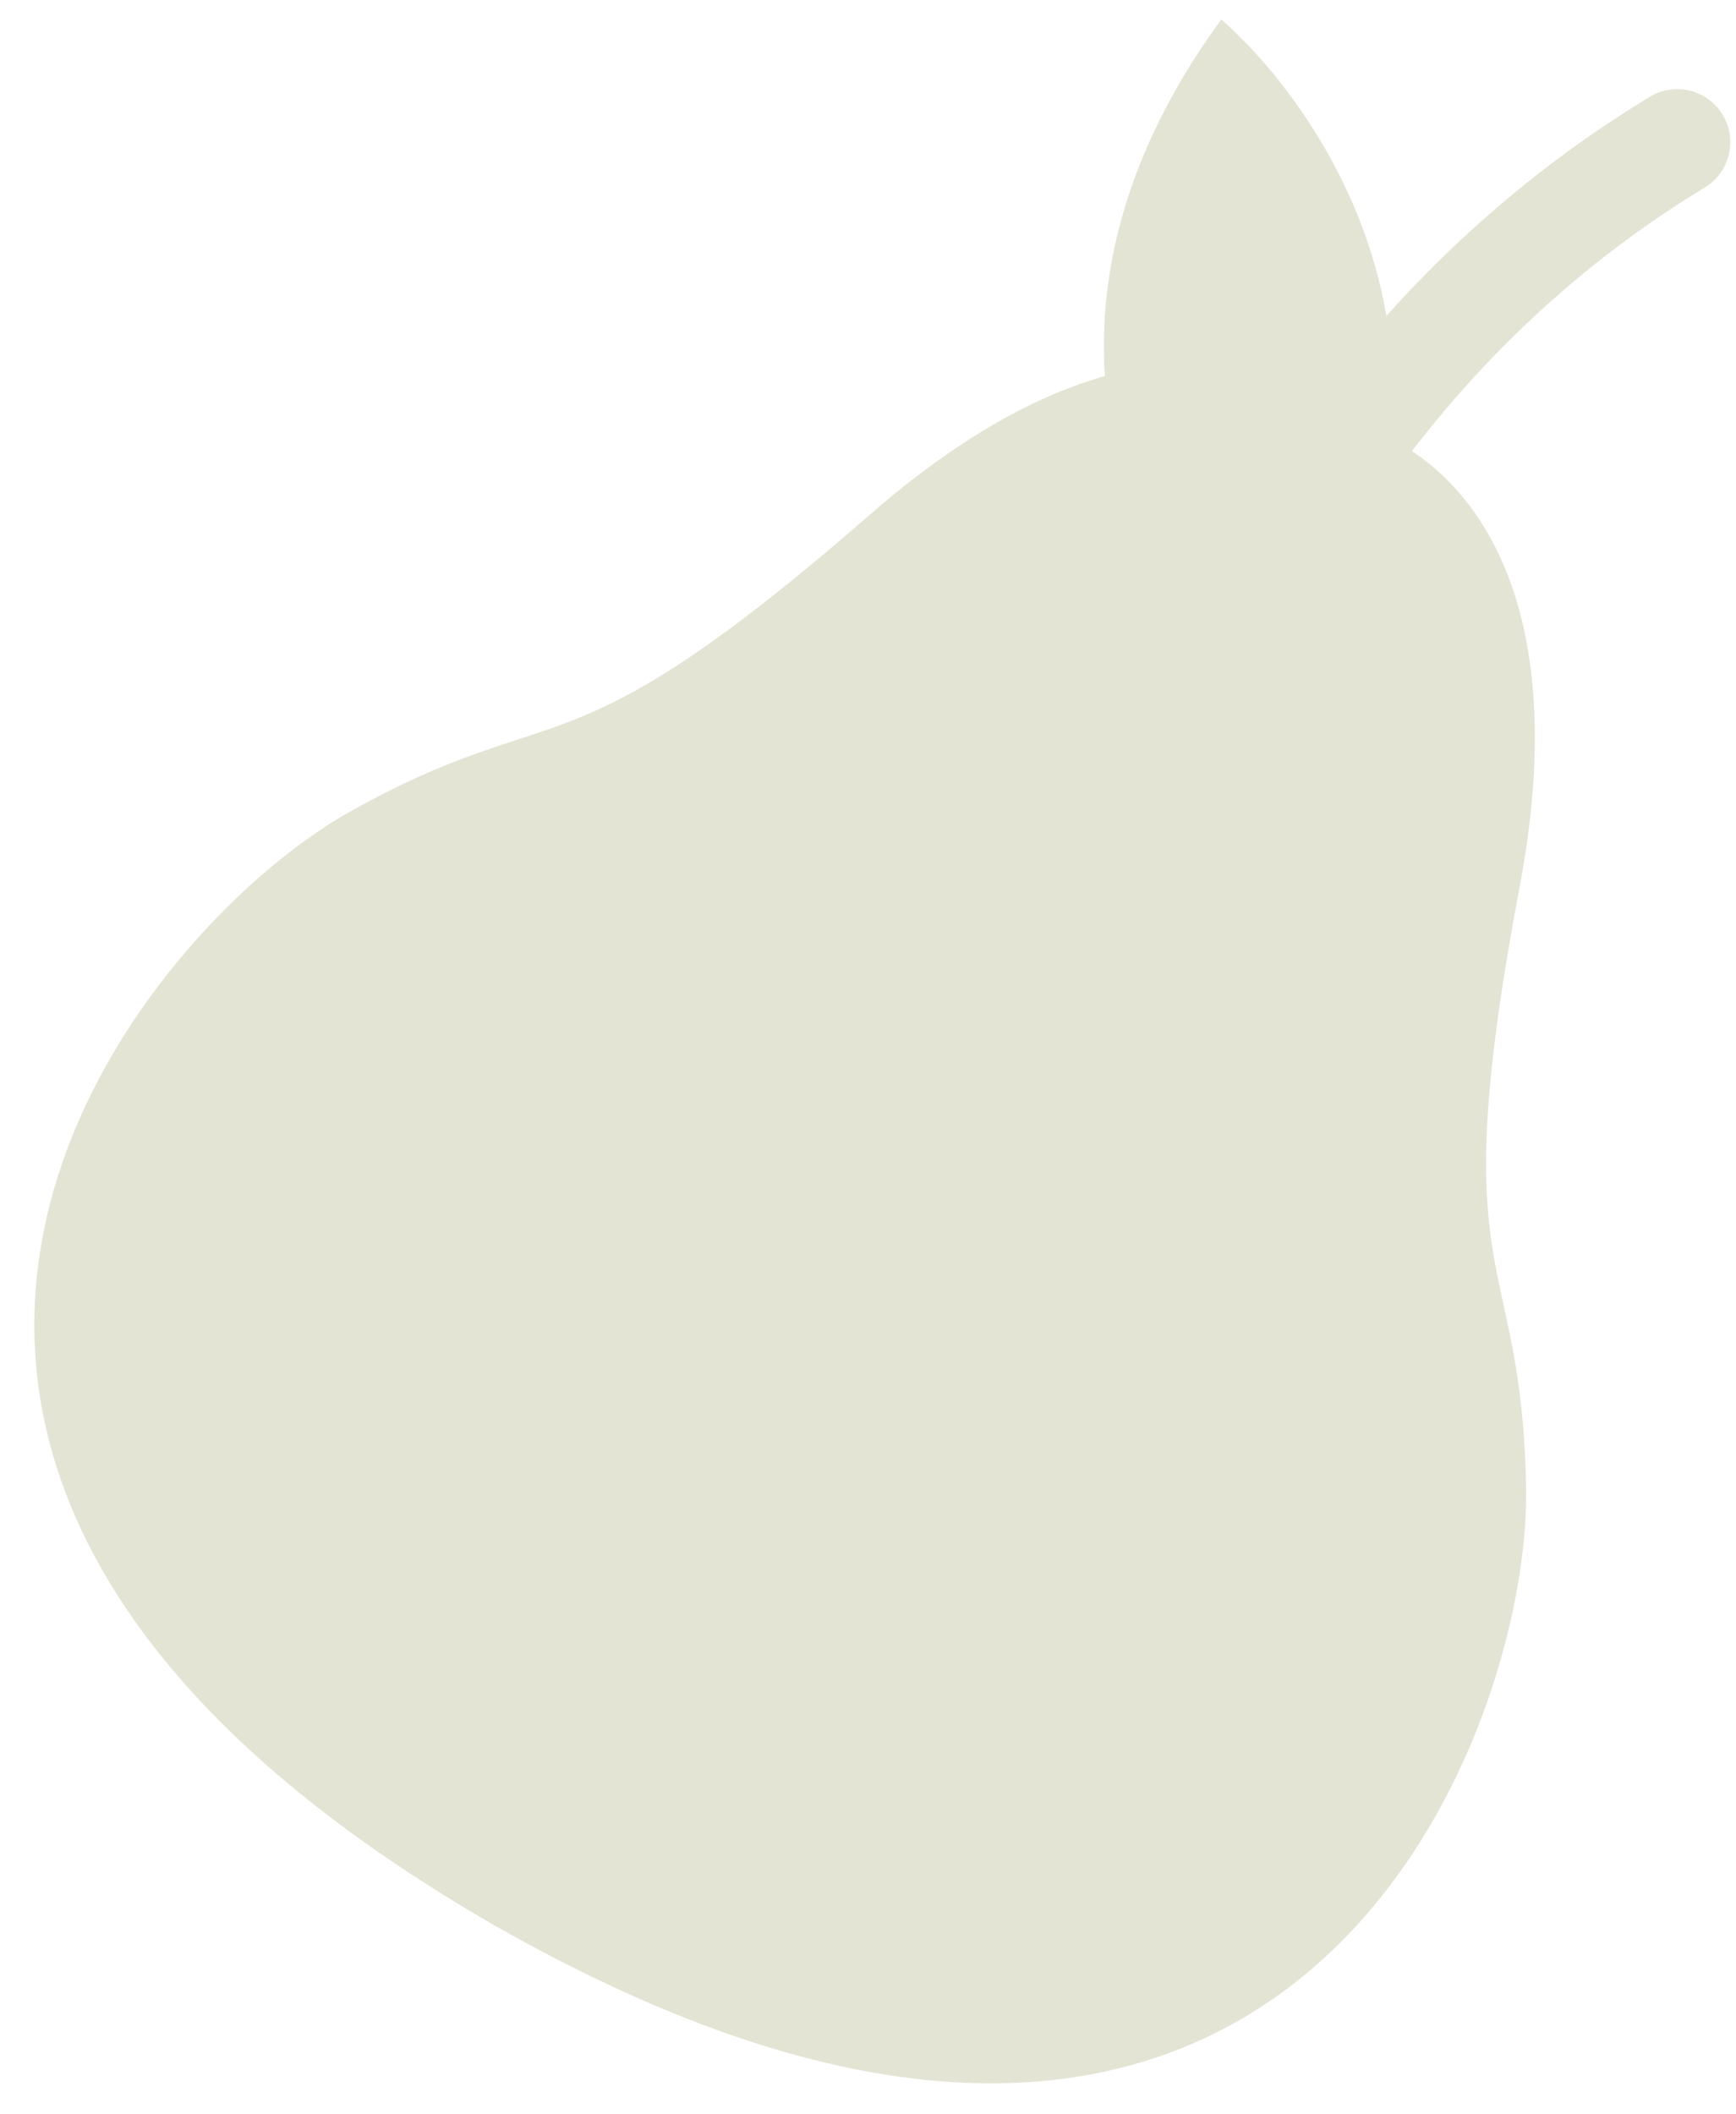 <?xml version="1.0" encoding="UTF-8"?>
<svg xmlns="http://www.w3.org/2000/svg" width="46" height="56" viewBox="0 0 46 56" fill="none">
  <path d="M32.362 0.516C35.48 3.259 40.103 10.754 33.66 18.79C30.643 16.232 26.158 8.995 32.362 0.516Z" fill="#E3E4D4"></path>
  <path fill-rule="evenodd" clip-rule="evenodd" d="M45.646 3.04C45.245 2.376 44.382 2.163 43.718 2.564C37.627 6.244 33.007 12.022 30.559 18.599C30.288 19.326 30.658 20.134 31.385 20.405C32.112 20.676 32.921 20.306 33.192 19.579C35.429 13.567 39.649 8.305 45.17 4.969C45.834 4.568 46.047 3.704 45.646 3.04Z" fill="#E3E4D4"></path>
  <path d="M40.27 23.471C41.9 14.852 38.187 11.77 35.719 11.213L12.96 50.914C34.263 63.126 40.569 45.891 40.439 39.384C40.309 32.876 38.231 34.258 40.27 23.471Z" fill="#E3E4D4"></path>
  <path d="M23.073 13.612C29.687 7.851 34.224 9.498 35.952 11.346L13.192 51.047C-8.111 38.835 3.576 24.684 9.256 21.508C14.937 18.331 14.795 20.823 23.073 13.612Z" fill="#E3E4D4"></path>
</svg>
